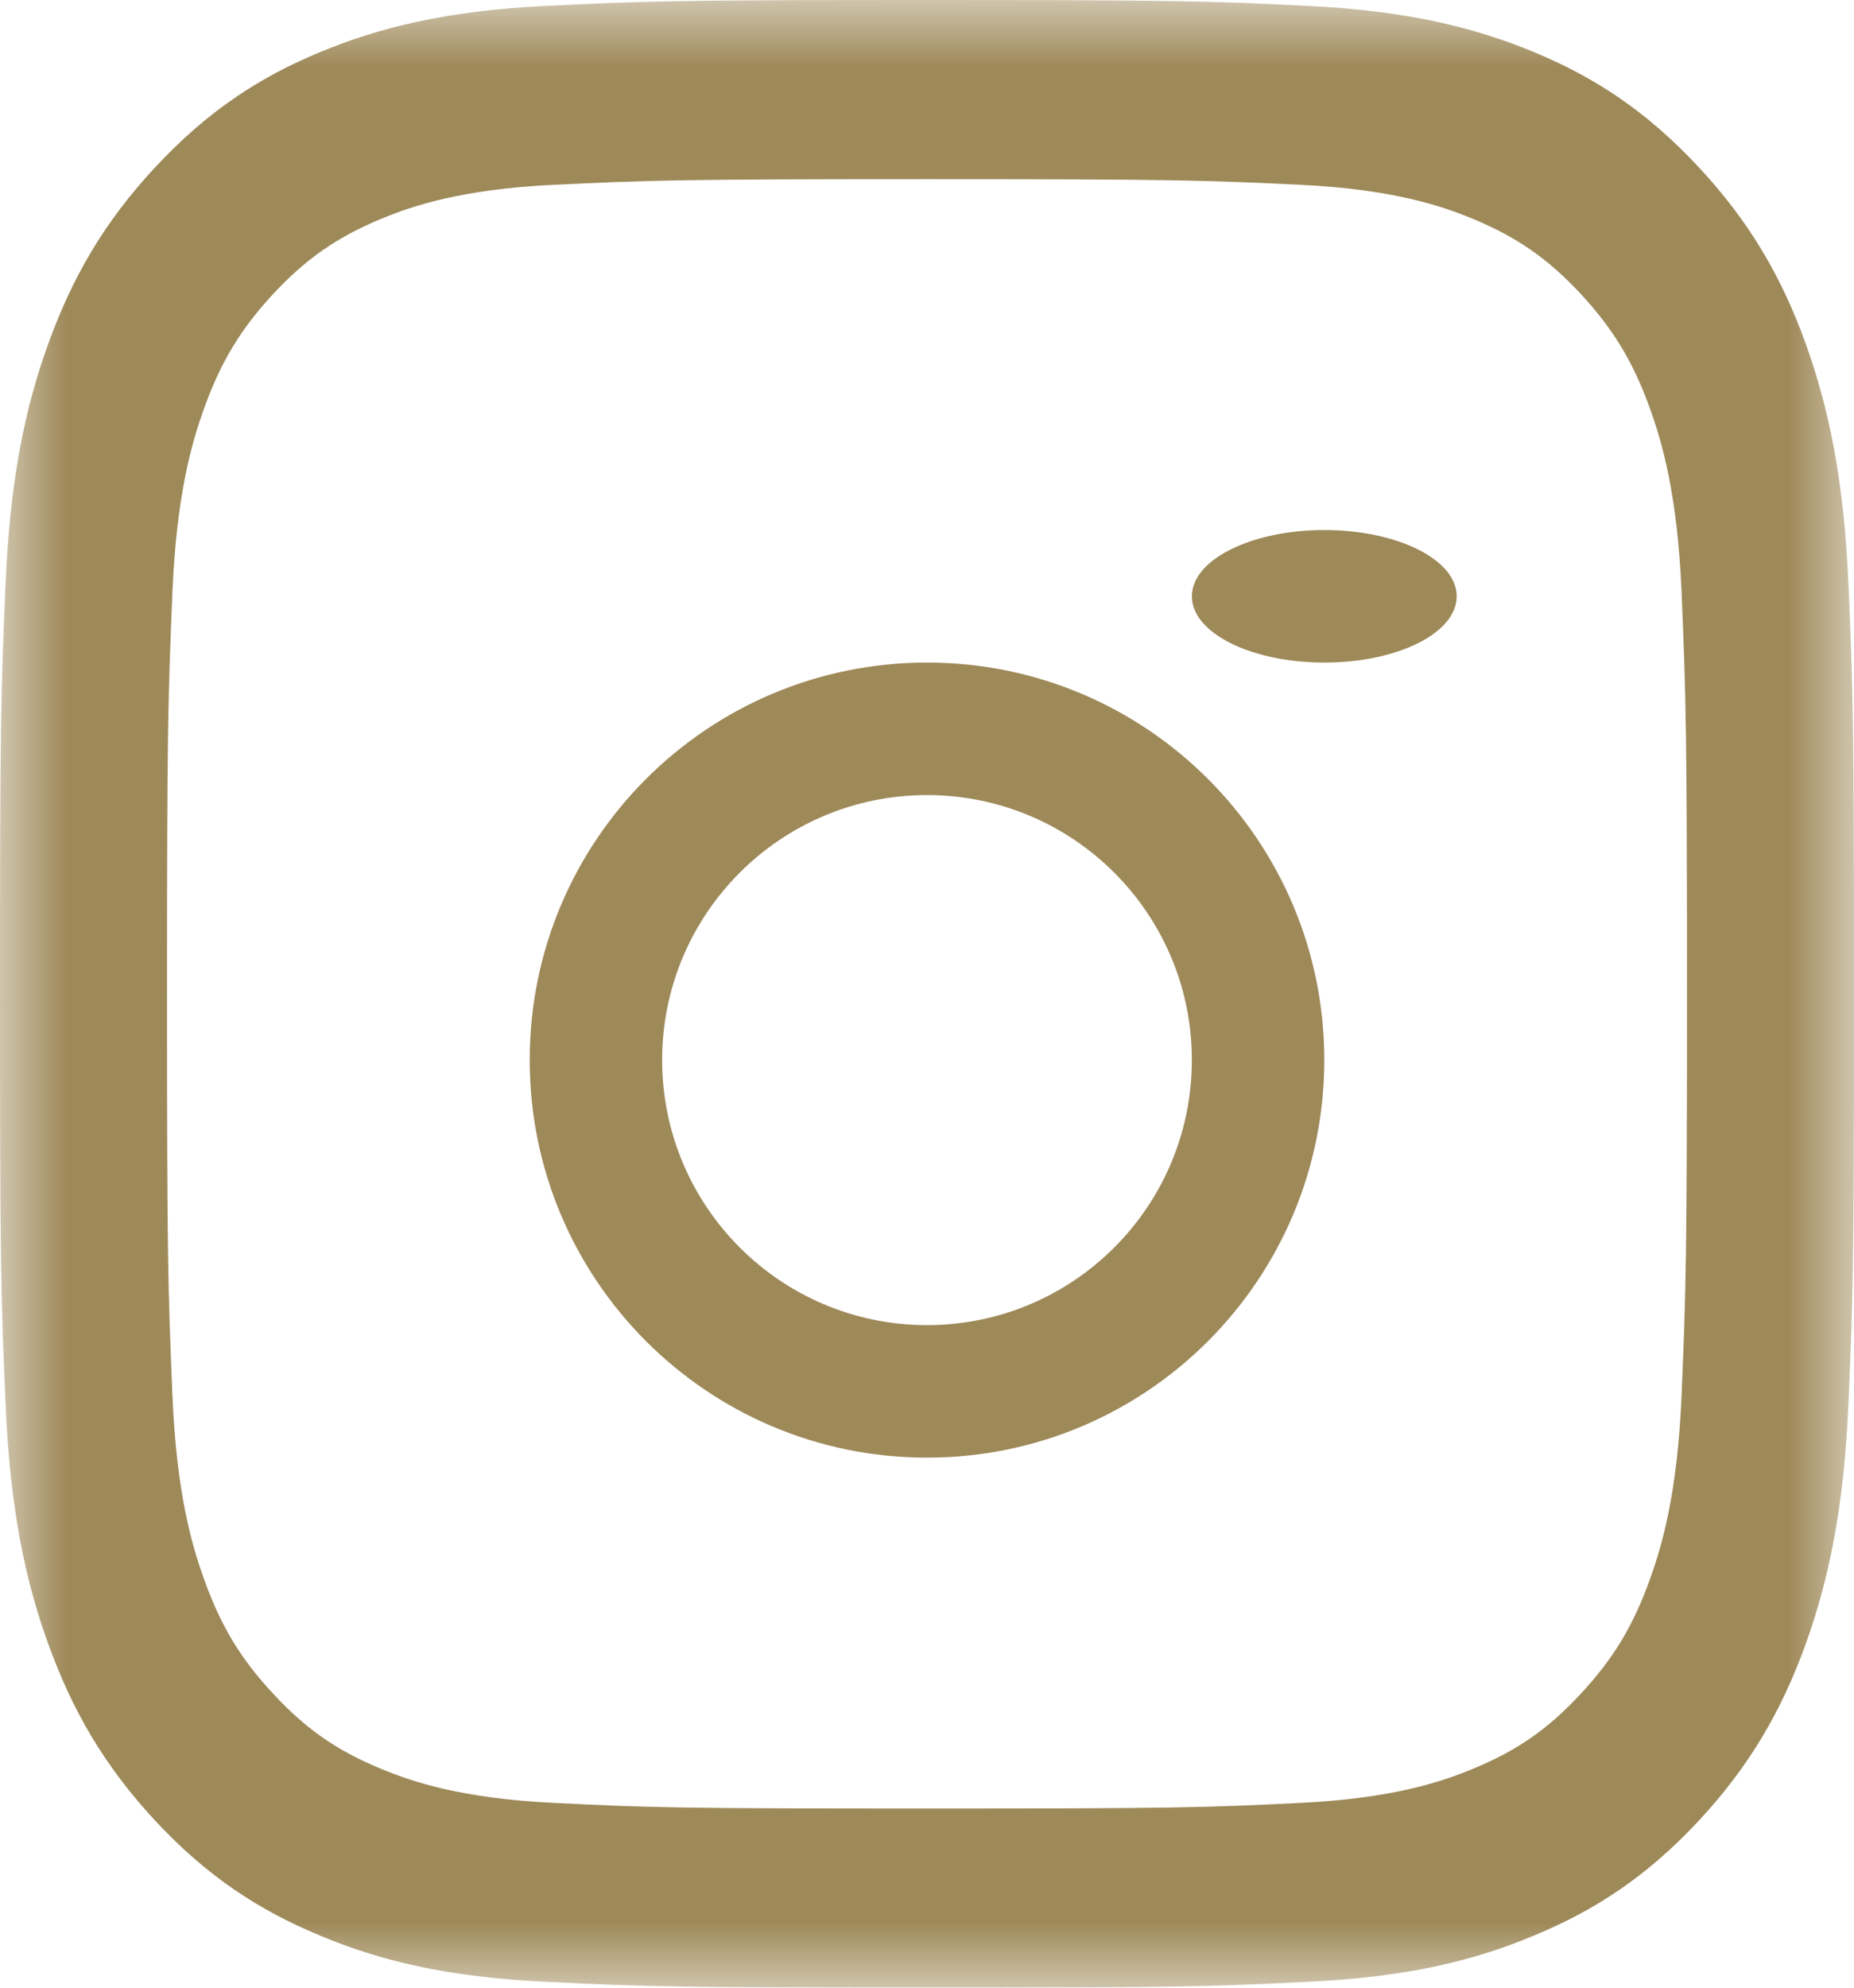 <?xml version="1.0" encoding="UTF-8"?>
<svg width="14px" height="15px" viewBox="0 0 14 15" version="1.1" xmlns="http://www.w3.org/2000/svg" xmlns:xlink="http://www.w3.org/1999/xlink">
    <!-- Generator: Sketch 53.1 (72631) - https://sketchapp.com -->
    <title>icon_instagram</title>
    <desc>Created with Sketch.</desc>
    <defs>
        <polygon id="path-1" points="0 0 14 0 14 15 0 15"></polygon>
    </defs>
    <g id="Symbols" stroke="none" stroke-width="1" fill="none" fill-rule="evenodd">
        <g id="Footer" transform="translate(-1094, -250)">
            <g transform="translate(-2, 0)" id="icon_instagram">
                <g transform="translate(1096, 250)">
                    <g id="Group">
                        <mask id="mask-2" fill="white">
                            <use xlink:href="#path-1"></use>
                        </mask>
                        <g id="Clip-2"></g>
                        <path d="M7,0 C5.098,0 4.861,0.008 4.114,0.045 C3.369,0.082 2.86,0.209 2.415,0.394 C1.954,0.585 1.564,0.842 1.174,1.26 C0.786,1.676 0.546,2.094 0.367,2.587 C0.193,3.065 0.076,3.609 0.042,4.408 C0.007,5.208 0,5.464 0,7.5 C0,9.538 0.007,9.793 0.042,10.592 C0.076,11.391 0.193,11.935 0.367,12.413 C0.546,12.906 0.786,13.325 1.174,13.742 C1.564,14.16 1.954,14.415 2.415,14.606 C2.86,14.793 3.369,14.92 4.114,14.955 C4.861,14.992 5.098,15 7,15 C8.902,15 9.139,14.992 9.886,14.955 C10.631,14.92 11.14,14.793 11.585,14.606 C12.046,14.415 12.436,14.16 12.826,13.742 C13.214,13.325 13.454,12.906 13.633,12.413 C13.805,11.935 13.924,11.391 13.958,10.592 C13.993,9.793 14,9.538 14,7.5 C14,5.464 13.993,5.208 13.958,4.408 C13.924,3.609 13.805,3.065 13.633,2.587 C13.454,2.094 13.214,1.676 12.826,1.26 C12.436,0.842 12.046,0.585 11.585,0.394 C11.14,0.209 10.631,0.082 9.886,0.045 C9.139,0.008 8.902,0 7,0 M7,1.352 C8.869,1.352 9.091,1.36 9.829,1.395 C10.511,1.429 10.882,1.551 11.128,1.654 C11.455,1.79 11.689,1.953 11.933,2.214 C12.178,2.478 12.331,2.727 12.457,3.077 C12.553,3.341 12.667,3.738 12.698,4.469 C12.731,5.26 12.739,5.498 12.739,7.5 C12.739,9.504 12.731,9.74 12.698,10.531 C12.667,11.262 12.553,11.659 12.457,11.923 C12.331,12.274 12.178,12.524 11.933,12.786 C11.689,13.049 11.455,13.211 11.128,13.346 C10.882,13.449 10.511,13.571 9.829,13.605 C9.091,13.642 8.869,13.648 7,13.648 C5.131,13.648 4.909,13.642 4.171,13.605 C3.489,13.571 3.118,13.449 2.872,13.346 C2.545,13.211 2.311,13.049 2.067,12.786 C1.821,12.524 1.669,12.274 1.543,11.923 C1.447,11.659 1.333,11.262 1.302,10.531 C1.269,9.74 1.261,9.504 1.261,7.5 C1.261,5.498 1.269,5.26 1.302,4.469 C1.333,3.738 1.447,3.341 1.543,3.077 C1.669,2.727 1.821,2.478 2.067,2.214 C2.311,1.953 2.545,1.79 2.872,1.654 C3.118,1.551 3.489,1.429 4.171,1.395 C4.909,1.36 5.131,1.352 7,1.352" id="Fill-1" fill="#9E8959" mask="url(#mask-2)"></path>
                    </g>
                    <path d="M7,10 C5.896,10 5,9.105 5,7.999 C5,6.895 5.896,6 7,6 C8.104,6 9,6.895 9,7.999 C9,9.105 8.104,10 7,10 M7,5 C5.342,5 4,6.343 4,7.999 C4,9.657 5.342,11 7,11 C8.658,11 10,9.657 10,7.999 C10,6.343 8.658,5 7,5" id="Fill-4" fill="#9E8959"></path>
                    <path d="M11,4.5 C11,4.777 10.554,5 10,5 C9.448,5 9,4.777 9,4.5 C9,4.224 9.448,4 10,4 C10.554,4 11,4.224 11,4.5" id="Fill-6" fill="#9E8959"></path>
                </g>
            </g>
        </g>
    </g>
</svg>